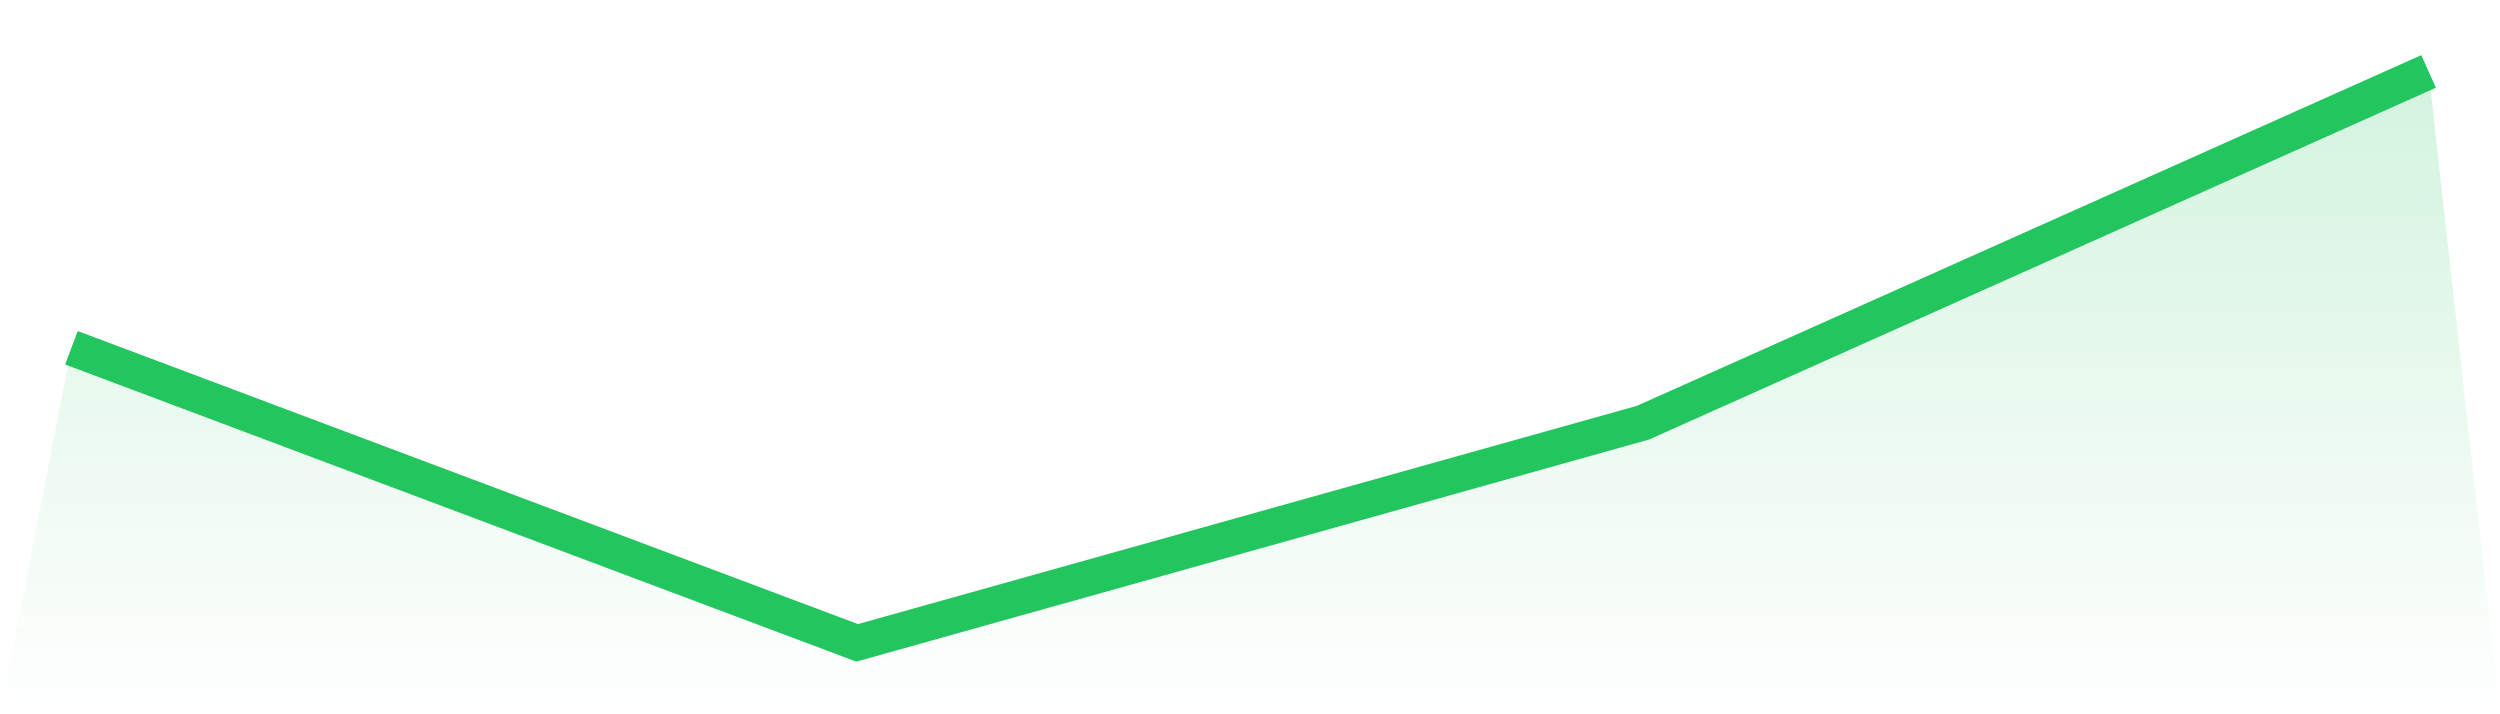 <svg viewBox="0 0 140 40" xmlns="http://www.w3.org/2000/svg">
<defs>
<linearGradient id="gradient" x1="0" x2="0" y1="0" y2="1">
<stop offset="0%" stop-color="#22c55e" stop-opacity="0.2"/>
<stop offset="100%" stop-color="#22c55e" stop-opacity="0"/>
</linearGradient>
</defs>
<path d="M4,19.475 L4,19.475 L48,36 L92,23.672 L136,4 L140,40 L0,40 z" fill="url(#gradient)"/>
<path d="M4,19.475 L4,19.475 L48,36 L92,23.672 L136,4" fill="none" stroke="#22c55e" stroke-width="2"/>
</svg>